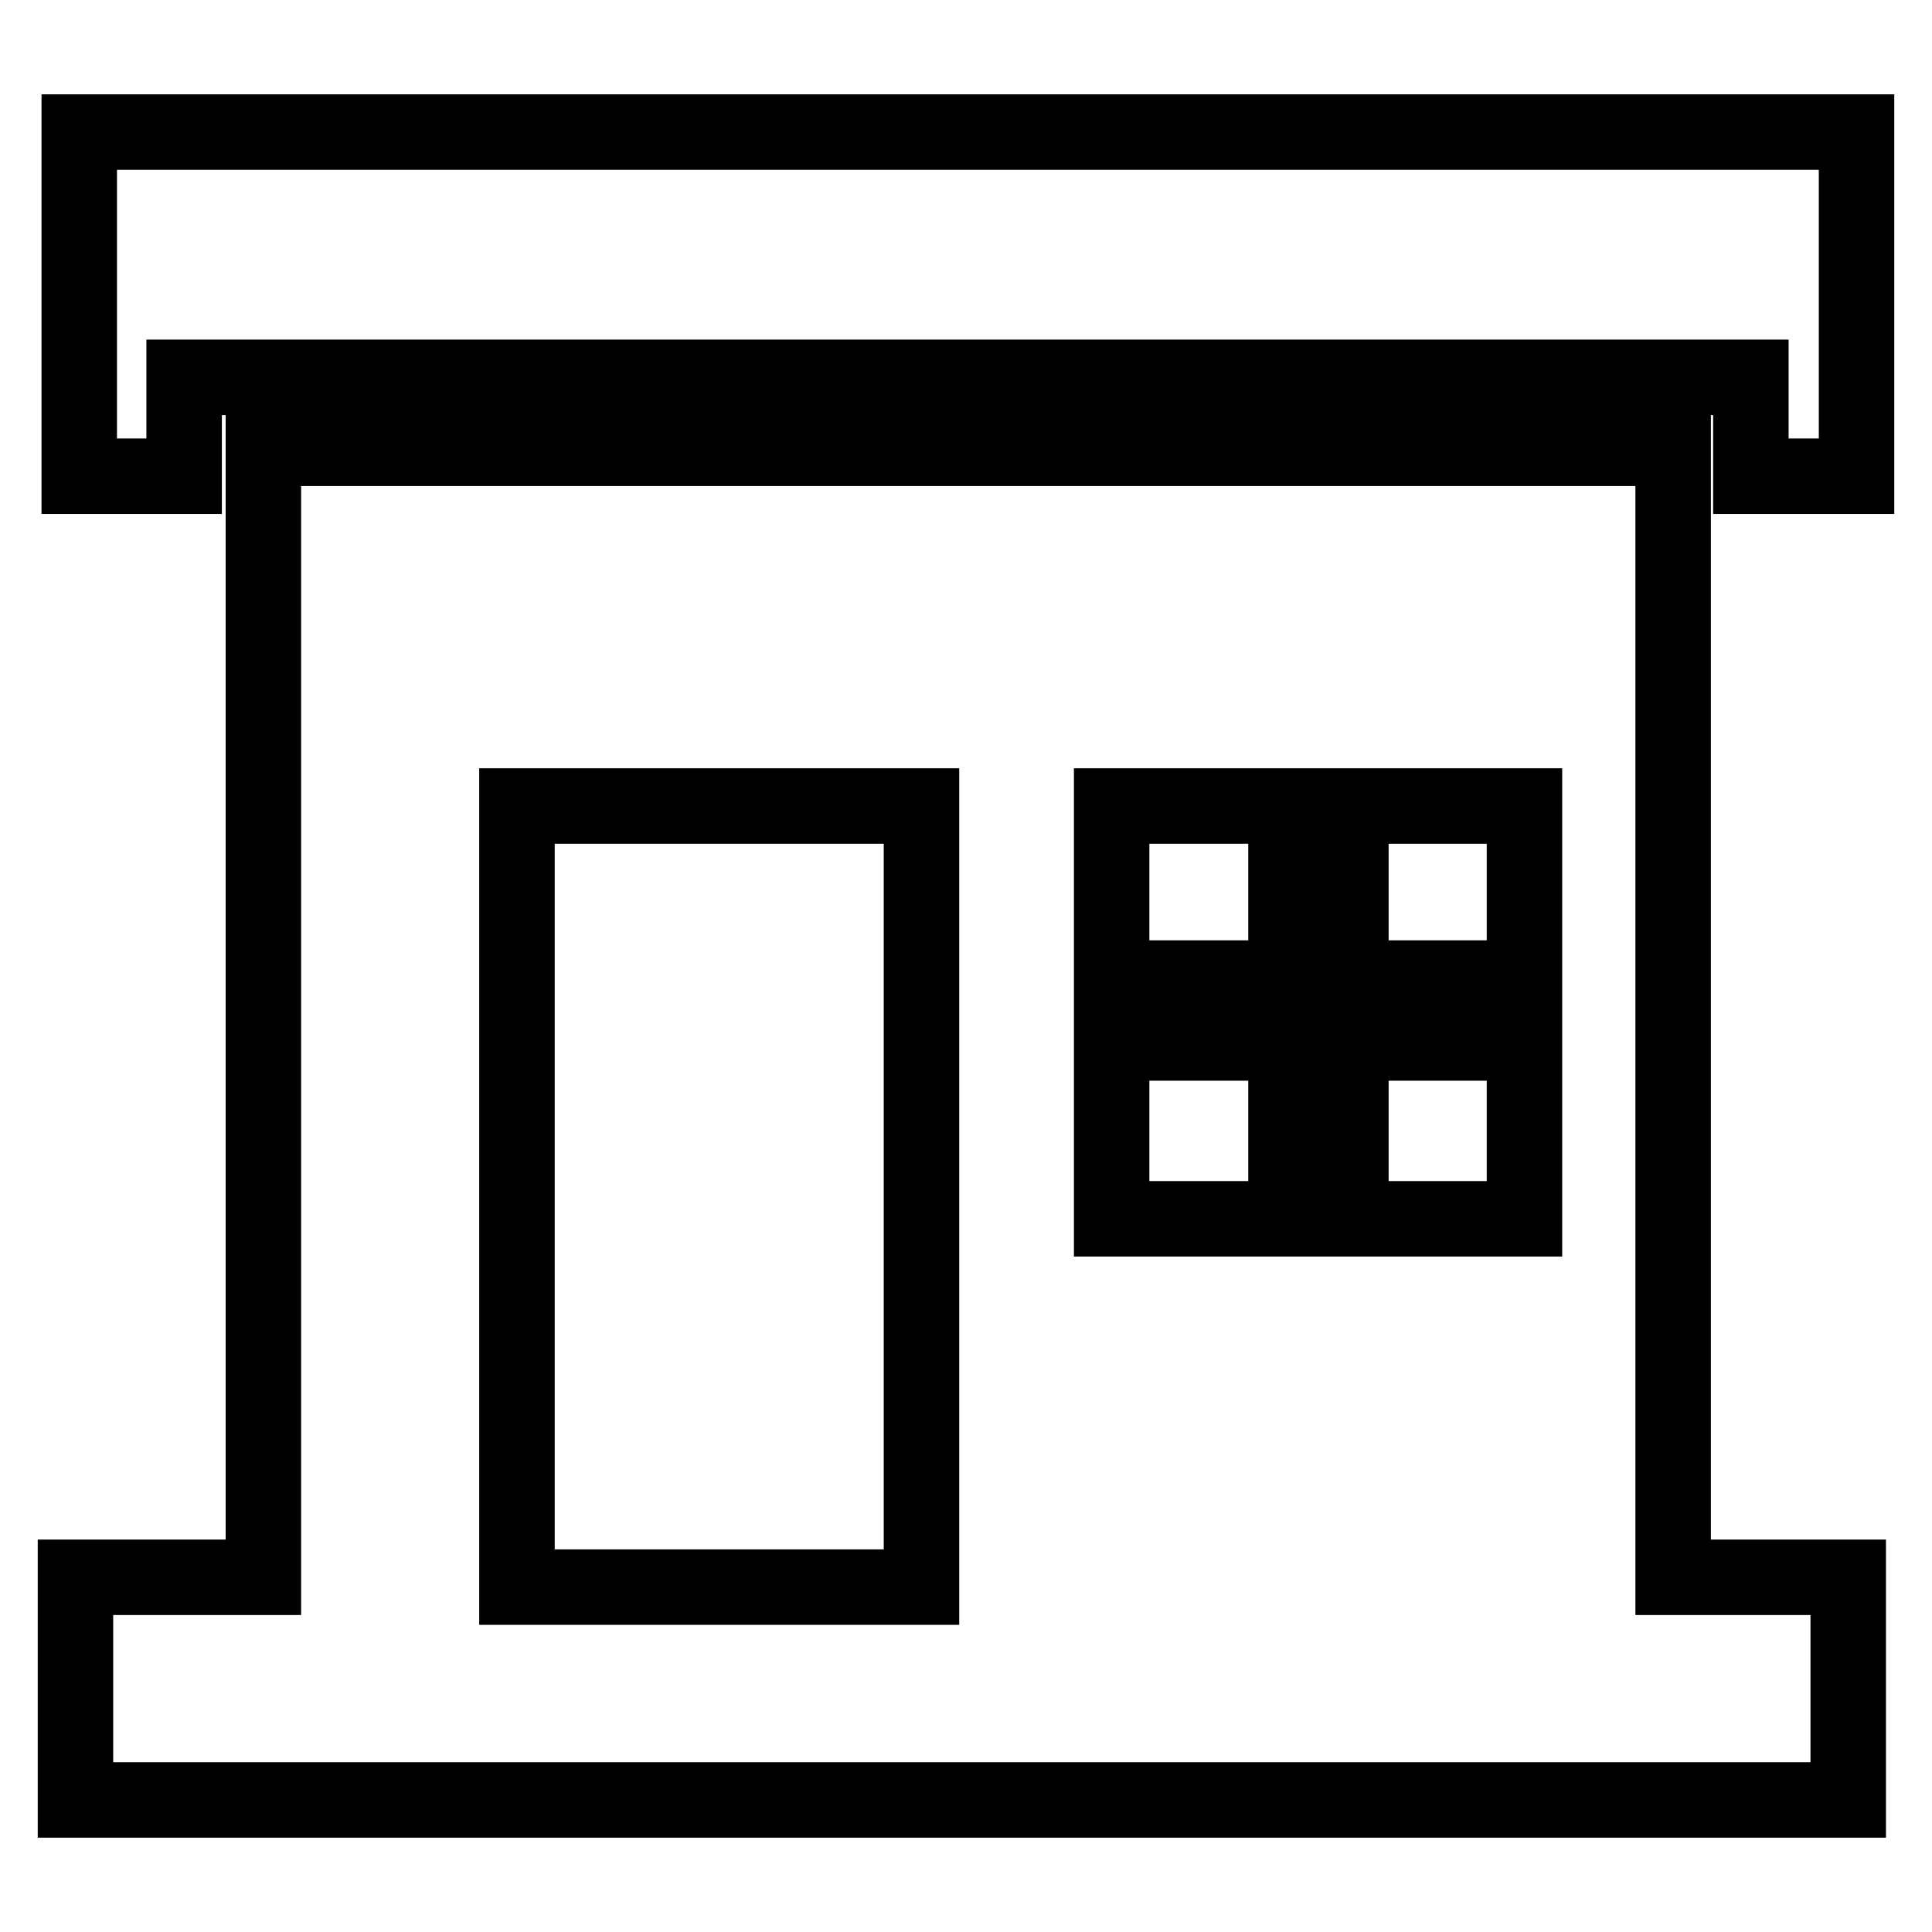 <?xml version="1.0" encoding="utf-8"?>
<!-- Svg Vector Icons : http://www.onlinewebfonts.com/icon -->
<!DOCTYPE svg PUBLIC "-//W3C//DTD SVG 1.1//EN" "http://www.w3.org/Graphics/SVG/1.1/DTD/svg11.dtd">
<svg version="1.1" xmlns="http://www.w3.org/2000/svg" xmlns:xlink="http://www.w3.org/1999/xlink" x="0px" y="0px" viewBox="0 0 256 256" enable-background="new 0 0 256 256" xml:space="preserve">
<g><g><path stroke-width="10" fill-opacity="0" stroke="#000000"  d="M10.5,17.5v45.6h13.9V50h207.6v13.1H246V17.5H10.5z"/><path stroke-width="10" fill-opacity="0" stroke="#000000"  d="M221.7,59.4H34.9V209H10v29.5h234.9V209h-23.2V59.4L221.7,59.4z M122.1,210.3H68.5V106.8h53.6V210.3z M170.4,161.5h-23.1v-23.3h23.1V161.5z M170.4,129.6h-23.1v-22.8h23.1V129.6z M202,161.5H179v-23.3H202V161.5z M202,129.6H179v-22.8H202V129.6z"/></g></g>
</svg>